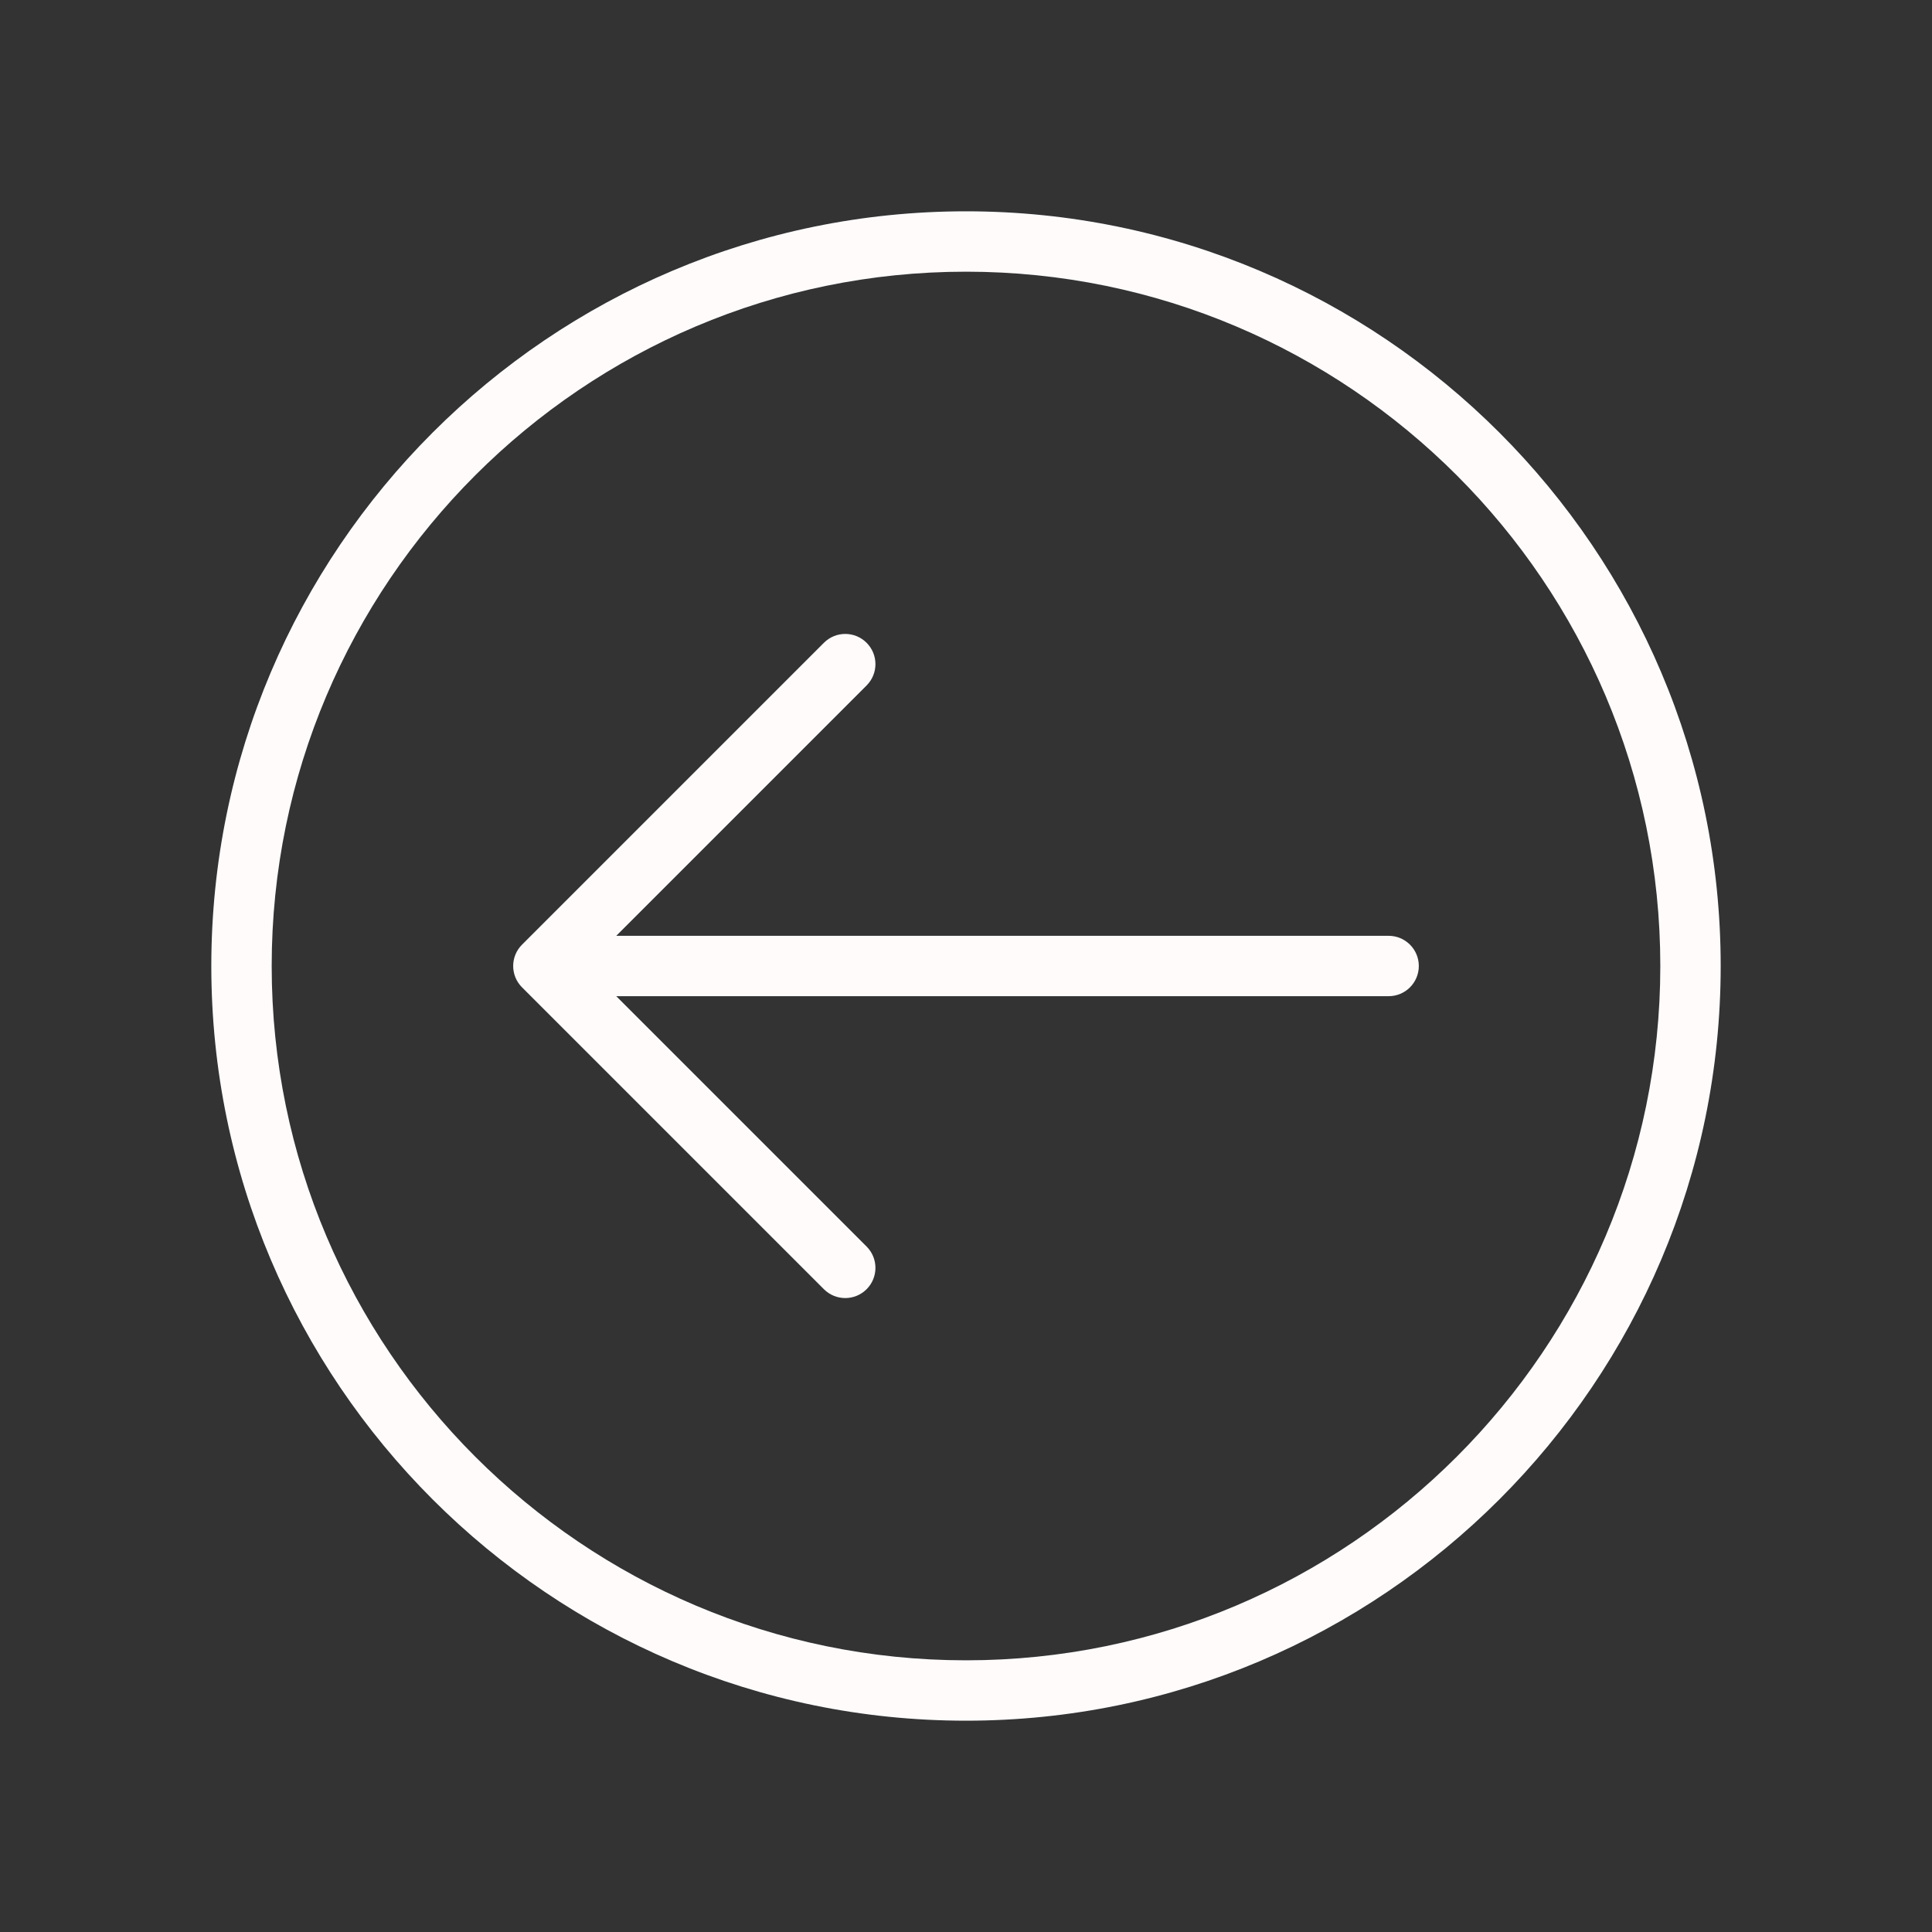 <?xml version="1.0" encoding="UTF-8" standalone="no"?><svg xmlns="http://www.w3.org/2000/svg" fill="#fffbfb" version="1.1" viewBox="0 0 64 64"><rect x="0" y="0" width="64" height="64" fill="#333333" stroke="none"/><!--Generated by IJSVG (https://github.com/iconjar/IJSVG)-->
 <g id="change1_1">
  <path d="m46 31h-25.586l8.293-8.293c0.391-0.391 0.391-1.023 0-1.414s-1.023-0.391-1.414 0l-10 10c-0.391 0.391-0.391 1.023 0 1.414l10 10c0.195 0.195 0.451 0.293 0.707 0.293s0.512-0.098 0.707-0.293c0.391-0.391 0.391-1.023 0-1.414l-8.293-8.293h25.586c0.553 0 1-0.448 1-1s-0.447-1-1-1z" fill="inherit"/>
  <path d="m32 7c-13.785 0-25 11.215-25 25s11.215 25 25 25 25-11.215 25-25-11.215-25-25-25zm0 48c-12.682 0-23-10.317-23-23 0-12.682 10.318-23 23-23 12.683 0 23 10.318 23 23 0 12.683-10.317 23-23 23z" fill="inherit"/>
 </g>
</svg>